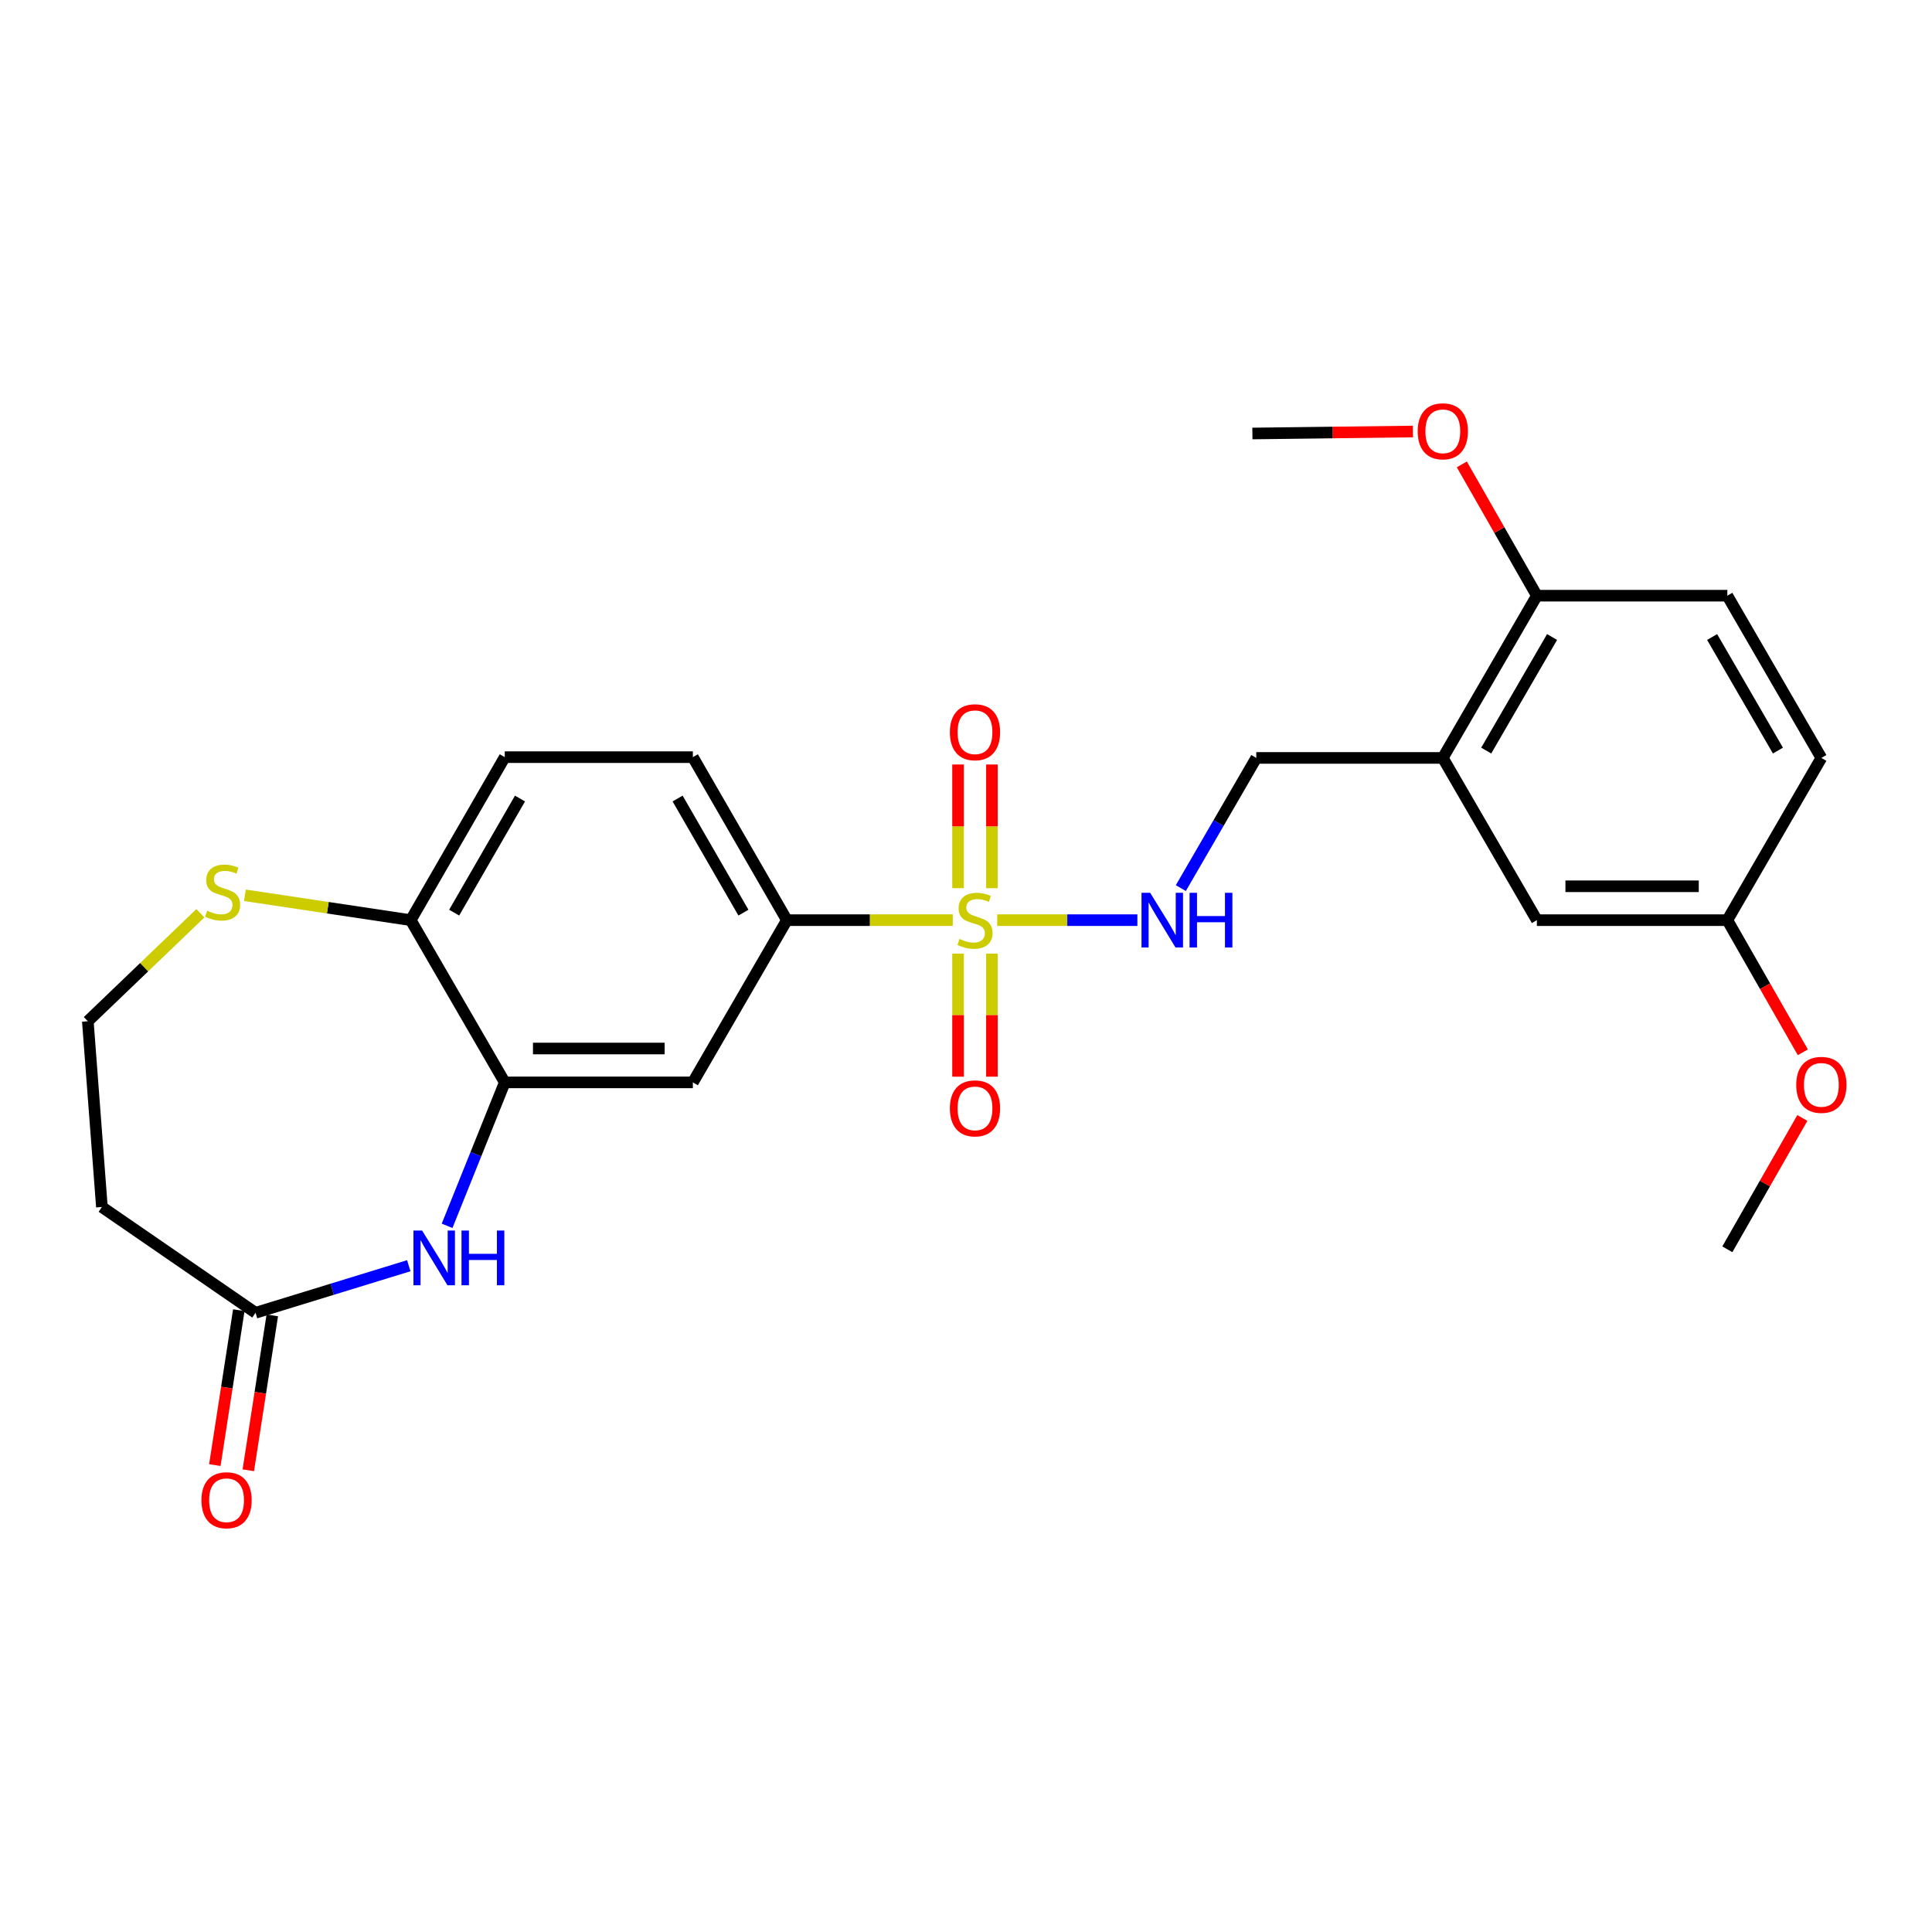 <?xml version='1.0' encoding='iso-8859-1'?>
<svg version='1.1' baseProfile='full'
              xmlns='http://www.w3.org/2000/svg'
                      xmlns:rdkit='http://www.rdkit.org/xml'
                      xmlns:xlink='http://www.w3.org/1999/xlink'
                  xml:space='preserve'
width='1000px' height='1000px' viewBox='0 0 1000 1000'>
<!-- END OF HEADER -->
<rect style='opacity:1.0;fill:#FFFFFF;stroke:none' width='1000' height='1000' x='0' y='0'> </rect>
<path class='bond-2' d='M 493.139,476.272 L 450.212,476.272' style='fill:none;fill-rule:evenodd;stroke:#CCCC00;stroke-width:6px;stroke-linecap:butt;stroke-linejoin:miter;stroke-opacity:1' />
<path class='bond-2' d='M 450.212,476.272 L 407.285,476.272' style='fill:none;fill-rule:evenodd;stroke:#000000;stroke-width:6px;stroke-linecap:butt;stroke-linejoin:miter;stroke-opacity:1' />
<path class='bond-3' d='M 516.156,476.272 L 552.431,476.272' style='fill:none;fill-rule:evenodd;stroke:#CCCC00;stroke-width:6px;stroke-linecap:butt;stroke-linejoin:miter;stroke-opacity:1' />
<path class='bond-3' d='M 552.431,476.272 L 588.706,476.272' style='fill:none;fill-rule:evenodd;stroke:#0000FF;stroke-width:6px;stroke-linecap:butt;stroke-linejoin:miter;stroke-opacity:1' />
<path class='bond-8' d='M 495.885,493.585 L 495.885,525.437' style='fill:none;fill-rule:evenodd;stroke:#CCCC00;stroke-width:6px;stroke-linecap:butt;stroke-linejoin:miter;stroke-opacity:1' />
<path class='bond-8' d='M 495.885,525.437 L 495.885,557.289' style='fill:none;fill-rule:evenodd;stroke:#FF0000;stroke-width:6px;stroke-linecap:butt;stroke-linejoin:miter;stroke-opacity:1' />
<path class='bond-8' d='M 513.421,493.585 L 513.421,525.437' style='fill:none;fill-rule:evenodd;stroke:#CCCC00;stroke-width:6px;stroke-linecap:butt;stroke-linejoin:miter;stroke-opacity:1' />
<path class='bond-8' d='M 513.421,525.437 L 513.421,557.289' style='fill:none;fill-rule:evenodd;stroke:#FF0000;stroke-width:6px;stroke-linecap:butt;stroke-linejoin:miter;stroke-opacity:1' />
<path class='bond-9' d='M 513.421,459.718 L 513.421,427.711' style='fill:none;fill-rule:evenodd;stroke:#CCCC00;stroke-width:6px;stroke-linecap:butt;stroke-linejoin:miter;stroke-opacity:1' />
<path class='bond-9' d='M 513.421,427.711 L 513.421,395.703' style='fill:none;fill-rule:evenodd;stroke:#FF0000;stroke-width:6px;stroke-linecap:butt;stroke-linejoin:miter;stroke-opacity:1' />
<path class='bond-9' d='M 495.885,459.718 L 495.885,427.711' style='fill:none;fill-rule:evenodd;stroke:#CCCC00;stroke-width:6px;stroke-linecap:butt;stroke-linejoin:miter;stroke-opacity:1' />
<path class='bond-9' d='M 495.885,427.711 L 495.885,395.703' style='fill:none;fill-rule:evenodd;stroke:#FF0000;stroke-width:6px;stroke-linecap:butt;stroke-linejoin:miter;stroke-opacity:1' />
<path class='bond-0' d='M 231.415,634.485 L 246.339,597.364' style='fill:none;fill-rule:evenodd;stroke:#0000FF;stroke-width:6px;stroke-linecap:butt;stroke-linejoin:miter;stroke-opacity:1' />
<path class='bond-0' d='M 246.339,597.364 L 261.263,560.243' style='fill:none;fill-rule:evenodd;stroke:#000000;stroke-width:6px;stroke-linecap:butt;stroke-linejoin:miter;stroke-opacity:1' />
<path class='bond-5' d='M 211.58,655.134 L 171.925,667.314' style='fill:none;fill-rule:evenodd;stroke:#0000FF;stroke-width:6px;stroke-linecap:butt;stroke-linejoin:miter;stroke-opacity:1' />
<path class='bond-5' d='M 171.925,667.314 L 132.271,679.493' style='fill:none;fill-rule:evenodd;stroke:#000000;stroke-width:6px;stroke-linecap:butt;stroke-linejoin:miter;stroke-opacity:1' />
<path class='bond-1' d='M 261.263,560.243 L 358.621,560.243' style='fill:none;fill-rule:evenodd;stroke:#000000;stroke-width:6px;stroke-linecap:butt;stroke-linejoin:miter;stroke-opacity:1' />
<path class='bond-1' d='M 275.867,542.706 L 344.017,542.706' style='fill:none;fill-rule:evenodd;stroke:#000000;stroke-width:6px;stroke-linecap:butt;stroke-linejoin:miter;stroke-opacity:1' />
<path class='bond-26' d='M 261.263,560.243 L 212.589,476.272' style='fill:none;fill-rule:evenodd;stroke:#000000;stroke-width:6px;stroke-linecap:butt;stroke-linejoin:miter;stroke-opacity:1' />
<path class='bond-4' d='M 407.285,476.272 L 358.621,560.243' style='fill:none;fill-rule:evenodd;stroke:#000000;stroke-width:6px;stroke-linecap:butt;stroke-linejoin:miter;stroke-opacity:1' />
<path class='bond-15' d='M 407.285,476.272 L 358.621,391.901' style='fill:none;fill-rule:evenodd;stroke:#000000;stroke-width:6px;stroke-linecap:butt;stroke-linejoin:miter;stroke-opacity:1' />
<path class='bond-15' d='M 384.795,472.378 L 350.73,413.318' style='fill:none;fill-rule:evenodd;stroke:#000000;stroke-width:6px;stroke-linecap:butt;stroke-linejoin:miter;stroke-opacity:1' />
<path class='bond-11' d='M 611.196,459.685 L 630.726,425.993' style='fill:none;fill-rule:evenodd;stroke:#0000FF;stroke-width:6px;stroke-linecap:butt;stroke-linejoin:miter;stroke-opacity:1' />
<path class='bond-11' d='M 630.726,425.993 L 650.256,392.3' style='fill:none;fill-rule:evenodd;stroke:#000000;stroke-width:6px;stroke-linecap:butt;stroke-linejoin:miter;stroke-opacity:1' />
<path class='bond-14' d='M 132.271,679.493 L 52.742,624.749' style='fill:none;fill-rule:evenodd;stroke:#000000;stroke-width:6px;stroke-linecap:butt;stroke-linejoin:miter;stroke-opacity:1' />
<path class='bond-16' d='M 123.606,678.152 L 117.402,718.24' style='fill:none;fill-rule:evenodd;stroke:#000000;stroke-width:6px;stroke-linecap:butt;stroke-linejoin:miter;stroke-opacity:1' />
<path class='bond-16' d='M 117.402,718.24 L 111.198,758.328' style='fill:none;fill-rule:evenodd;stroke:#FF0000;stroke-width:6px;stroke-linecap:butt;stroke-linejoin:miter;stroke-opacity:1' />
<path class='bond-16' d='M 140.936,680.834 L 134.732,720.922' style='fill:none;fill-rule:evenodd;stroke:#000000;stroke-width:6px;stroke-linecap:butt;stroke-linejoin:miter;stroke-opacity:1' />
<path class='bond-16' d='M 134.732,720.922 L 128.528,761.01' style='fill:none;fill-rule:evenodd;stroke:#FF0000;stroke-width:6px;stroke-linecap:butt;stroke-linejoin:miter;stroke-opacity:1' />
<path class='bond-6' d='M 746.796,392.3 L 650.256,392.3' style='fill:none;fill-rule:evenodd;stroke:#000000;stroke-width:6px;stroke-linecap:butt;stroke-linejoin:miter;stroke-opacity:1' />
<path class='bond-12' d='M 746.796,392.3 L 795.479,308.329' style='fill:none;fill-rule:evenodd;stroke:#000000;stroke-width:6px;stroke-linecap:butt;stroke-linejoin:miter;stroke-opacity:1' />
<path class='bond-12' d='M 769.27,388.5 L 803.348,329.72' style='fill:none;fill-rule:evenodd;stroke:#000000;stroke-width:6px;stroke-linecap:butt;stroke-linejoin:miter;stroke-opacity:1' />
<path class='bond-13' d='M 746.796,392.3 L 795.479,476.272' style='fill:none;fill-rule:evenodd;stroke:#000000;stroke-width:6px;stroke-linecap:butt;stroke-linejoin:miter;stroke-opacity:1' />
<path class='bond-7' d='M 212.589,476.272 L 261.263,391.901' style='fill:none;fill-rule:evenodd;stroke:#000000;stroke-width:6px;stroke-linecap:butt;stroke-linejoin:miter;stroke-opacity:1' />
<path class='bond-7' d='M 235.08,472.379 L 269.152,413.32' style='fill:none;fill-rule:evenodd;stroke:#000000;stroke-width:6px;stroke-linecap:butt;stroke-linejoin:miter;stroke-opacity:1' />
<path class='bond-10' d='M 212.589,476.272 L 169.676,469.835' style='fill:none;fill-rule:evenodd;stroke:#000000;stroke-width:6px;stroke-linecap:butt;stroke-linejoin:miter;stroke-opacity:1' />
<path class='bond-10' d='M 169.676,469.835 L 126.763,463.399' style='fill:none;fill-rule:evenodd;stroke:#CCCC00;stroke-width:6px;stroke-linecap:butt;stroke-linejoin:miter;stroke-opacity:1' />
<path class='bond-19' d='M 103.724,472.697 L 74.589,500.648' style='fill:none;fill-rule:evenodd;stroke:#CCCC00;stroke-width:6px;stroke-linecap:butt;stroke-linejoin:miter;stroke-opacity:1' />
<path class='bond-19' d='M 74.589,500.648 L 45.455,528.599' style='fill:none;fill-rule:evenodd;stroke:#000000;stroke-width:6px;stroke-linecap:butt;stroke-linejoin:miter;stroke-opacity:1' />
<path class='bond-18' d='M 795.479,308.329 L 894.065,308.329' style='fill:none;fill-rule:evenodd;stroke:#000000;stroke-width:6px;stroke-linecap:butt;stroke-linejoin:miter;stroke-opacity:1' />
<path class='bond-22' d='M 795.479,308.329 L 776.057,274.35' style='fill:none;fill-rule:evenodd;stroke:#000000;stroke-width:6px;stroke-linecap:butt;stroke-linejoin:miter;stroke-opacity:1' />
<path class='bond-22' d='M 776.057,274.35 L 756.634,240.371' style='fill:none;fill-rule:evenodd;stroke:#FF0000;stroke-width:6px;stroke-linecap:butt;stroke-linejoin:miter;stroke-opacity:1' />
<path class='bond-20' d='M 795.479,476.272 L 894.065,476.272' style='fill:none;fill-rule:evenodd;stroke:#000000;stroke-width:6px;stroke-linecap:butt;stroke-linejoin:miter;stroke-opacity:1' />
<path class='bond-20' d='M 810.267,458.735 L 879.277,458.735' style='fill:none;fill-rule:evenodd;stroke:#000000;stroke-width:6px;stroke-linecap:butt;stroke-linejoin:miter;stroke-opacity:1' />
<path class='bond-28' d='M 52.742,624.749 L 45.455,528.599' style='fill:none;fill-rule:evenodd;stroke:#000000;stroke-width:6px;stroke-linecap:butt;stroke-linejoin:miter;stroke-opacity:1' />
<path class='bond-17' d='M 358.621,391.901 L 261.263,391.901' style='fill:none;fill-rule:evenodd;stroke:#000000;stroke-width:6px;stroke-linecap:butt;stroke-linejoin:miter;stroke-opacity:1' />
<path class='bond-27' d='M 894.065,308.329 L 942.729,392.3' style='fill:none;fill-rule:evenodd;stroke:#000000;stroke-width:6px;stroke-linecap:butt;stroke-linejoin:miter;stroke-opacity:1' />
<path class='bond-27' d='M 886.192,329.717 L 920.257,388.498' style='fill:none;fill-rule:evenodd;stroke:#000000;stroke-width:6px;stroke-linecap:butt;stroke-linejoin:miter;stroke-opacity:1' />
<path class='bond-21' d='M 894.065,476.272 L 942.729,392.3' style='fill:none;fill-rule:evenodd;stroke:#000000;stroke-width:6px;stroke-linecap:butt;stroke-linejoin:miter;stroke-opacity:1' />
<path class='bond-23' d='M 894.065,476.272 L 913.605,510.47' style='fill:none;fill-rule:evenodd;stroke:#000000;stroke-width:6px;stroke-linecap:butt;stroke-linejoin:miter;stroke-opacity:1' />
<path class='bond-23' d='M 913.605,510.47 L 933.146,544.669' style='fill:none;fill-rule:evenodd;stroke:#FF0000;stroke-width:6px;stroke-linecap:butt;stroke-linejoin:miter;stroke-opacity:1' />
<path class='bond-24' d='M 731.332,223.35 L 689.786,223.863' style='fill:none;fill-rule:evenodd;stroke:#FF0000;stroke-width:6px;stroke-linecap:butt;stroke-linejoin:miter;stroke-opacity:1' />
<path class='bond-24' d='M 689.786,223.863 L 648.239,224.377' style='fill:none;fill-rule:evenodd;stroke:#000000;stroke-width:6px;stroke-linecap:butt;stroke-linejoin:miter;stroke-opacity:1' />
<path class='bond-25' d='M 932.897,578.654 L 913.481,612.648' style='fill:none;fill-rule:evenodd;stroke:#FF0000;stroke-width:6px;stroke-linecap:butt;stroke-linejoin:miter;stroke-opacity:1' />
<path class='bond-25' d='M 913.481,612.648 L 894.065,646.641' style='fill:none;fill-rule:evenodd;stroke:#000000;stroke-width:6px;stroke-linecap:butt;stroke-linejoin:miter;stroke-opacity:1' />
<path  class='atom-0' d='M 496.653 485.992
Q 496.973 486.112, 498.293 486.672
Q 499.613 487.232, 501.053 487.592
Q 502.533 487.912, 503.973 487.912
Q 506.653 487.912, 508.213 486.632
Q 509.773 485.312, 509.773 483.032
Q 509.773 481.472, 508.973 480.512
Q 508.213 479.552, 507.013 479.032
Q 505.813 478.512, 503.813 477.912
Q 501.293 477.152, 499.773 476.432
Q 498.293 475.712, 497.213 474.192
Q 496.173 472.672, 496.173 470.112
Q 496.173 466.552, 498.573 464.352
Q 501.013 462.152, 505.813 462.152
Q 509.093 462.152, 512.813 463.712
L 511.893 466.792
Q 508.493 465.392, 505.933 465.392
Q 503.173 465.392, 501.653 466.552
Q 500.133 467.672, 500.173 469.632
Q 500.173 471.152, 500.933 472.072
Q 501.733 472.992, 502.853 473.512
Q 504.013 474.032, 505.933 474.632
Q 508.493 475.432, 510.013 476.232
Q 511.533 477.032, 512.613 478.672
Q 513.733 480.272, 513.733 483.032
Q 513.733 486.952, 511.093 489.072
Q 508.493 491.152, 504.133 491.152
Q 501.613 491.152, 499.693 490.592
Q 497.813 490.072, 495.573 489.152
L 496.653 485.992
' fill='#CCCC00'/>
<path  class='atom-1' d='M 218.478 636.933
L 227.758 651.933
Q 228.678 653.413, 230.158 656.093
Q 231.638 658.773, 231.718 658.933
L 231.718 636.933
L 235.478 636.933
L 235.478 665.253
L 231.598 665.253
L 221.638 648.853
Q 220.478 646.933, 219.238 644.733
Q 218.038 642.533, 217.678 641.853
L 217.678 665.253
L 213.998 665.253
L 213.998 636.933
L 218.478 636.933
' fill='#0000FF'/>
<path  class='atom-1' d='M 238.878 636.933
L 242.718 636.933
L 242.718 648.973
L 257.198 648.973
L 257.198 636.933
L 261.038 636.933
L 261.038 665.253
L 257.198 665.253
L 257.198 652.173
L 242.718 652.173
L 242.718 665.253
L 238.878 665.253
L 238.878 636.933
' fill='#0000FF'/>
<path  class='atom-4' d='M 595.322 462.112
L 604.602 477.112
Q 605.522 478.592, 607.002 481.272
Q 608.482 483.952, 608.562 484.112
L 608.562 462.112
L 612.322 462.112
L 612.322 490.432
L 608.442 490.432
L 598.482 474.032
Q 597.322 472.112, 596.082 469.912
Q 594.882 467.712, 594.522 467.032
L 594.522 490.432
L 590.842 490.432
L 590.842 462.112
L 595.322 462.112
' fill='#0000FF'/>
<path  class='atom-4' d='M 615.722 462.112
L 619.562 462.112
L 619.562 474.152
L 634.042 474.152
L 634.042 462.112
L 637.882 462.112
L 637.882 490.432
L 634.042 490.432
L 634.042 477.352
L 619.562 477.352
L 619.562 490.432
L 615.722 490.432
L 615.722 462.112
' fill='#0000FF'/>
<path  class='atom-9' d='M 491.653 573.69
Q 491.653 566.89, 495.013 563.09
Q 498.373 559.29, 504.653 559.29
Q 510.933 559.29, 514.293 563.09
Q 517.653 566.89, 517.653 573.69
Q 517.653 580.57, 514.253 584.49
Q 510.853 588.37, 504.653 588.37
Q 498.413 588.37, 495.013 584.49
Q 491.653 580.61, 491.653 573.69
M 504.653 585.17
Q 508.973 585.17, 511.293 582.29
Q 513.653 579.37, 513.653 573.69
Q 513.653 568.13, 511.293 565.33
Q 508.973 562.49, 504.653 562.49
Q 500.333 562.49, 497.973 565.29
Q 495.653 568.09, 495.653 573.69
Q 495.653 579.41, 497.973 582.29
Q 500.333 585.17, 504.653 585.17
' fill='#FF0000'/>
<path  class='atom-10' d='M 491.653 379.003
Q 491.653 372.203, 495.013 368.403
Q 498.373 364.603, 504.653 364.603
Q 510.933 364.603, 514.293 368.403
Q 517.653 372.203, 517.653 379.003
Q 517.653 385.883, 514.253 389.803
Q 510.853 393.683, 504.653 393.683
Q 498.413 393.683, 495.013 389.803
Q 491.653 385.923, 491.653 379.003
M 504.653 390.483
Q 508.973 390.483, 511.293 387.603
Q 513.653 384.683, 513.653 379.003
Q 513.653 373.443, 511.293 370.643
Q 508.973 367.803, 504.653 367.803
Q 500.333 367.803, 497.973 370.603
Q 495.653 373.403, 495.653 379.003
Q 495.653 384.723, 497.973 387.603
Q 500.333 390.483, 504.653 390.483
' fill='#FF0000'/>
<path  class='atom-11' d='M 107.221 471.387
Q 107.541 471.507, 108.861 472.067
Q 110.181 472.627, 111.621 472.987
Q 113.101 473.307, 114.541 473.307
Q 117.221 473.307, 118.781 472.027
Q 120.341 470.707, 120.341 468.427
Q 120.341 466.867, 119.541 465.907
Q 118.781 464.947, 117.581 464.427
Q 116.381 463.907, 114.381 463.307
Q 111.861 462.547, 110.341 461.827
Q 108.861 461.107, 107.781 459.587
Q 106.741 458.067, 106.741 455.507
Q 106.741 451.947, 109.141 449.747
Q 111.581 447.547, 116.381 447.547
Q 119.661 447.547, 123.381 449.107
L 122.461 452.187
Q 119.061 450.787, 116.501 450.787
Q 113.741 450.787, 112.221 451.947
Q 110.701 453.067, 110.741 455.027
Q 110.741 456.547, 111.501 457.467
Q 112.301 458.387, 113.421 458.907
Q 114.581 459.427, 116.501 460.027
Q 119.061 460.827, 120.581 461.627
Q 122.101 462.427, 123.181 464.067
Q 124.301 465.667, 124.301 468.427
Q 124.301 472.347, 121.661 474.467
Q 119.061 476.547, 114.701 476.547
Q 112.181 476.547, 110.261 475.987
Q 108.381 475.467, 106.141 474.547
L 107.221 471.387
' fill='#CCCC00'/>
<path  class='atom-17' d='M 104.267 776.521
Q 104.267 769.721, 107.627 765.921
Q 110.987 762.121, 117.267 762.121
Q 123.547 762.121, 126.907 765.921
Q 130.267 769.721, 130.267 776.521
Q 130.267 783.401, 126.867 787.321
Q 123.467 791.201, 117.267 791.201
Q 111.027 791.201, 107.627 787.321
Q 104.267 783.441, 104.267 776.521
M 117.267 788.001
Q 121.587 788.001, 123.907 785.121
Q 126.267 782.201, 126.267 776.521
Q 126.267 770.961, 123.907 768.161
Q 121.587 765.321, 117.267 765.321
Q 112.947 765.321, 110.587 768.121
Q 108.267 770.921, 108.267 776.521
Q 108.267 782.241, 110.587 785.121
Q 112.947 788.001, 117.267 788.001
' fill='#FF0000'/>
<path  class='atom-23' d='M 733.796 223.239
Q 733.796 216.439, 737.156 212.639
Q 740.516 208.839, 746.796 208.839
Q 753.076 208.839, 756.436 212.639
Q 759.796 216.439, 759.796 223.239
Q 759.796 230.119, 756.396 234.039
Q 752.996 237.919, 746.796 237.919
Q 740.556 237.919, 737.156 234.039
Q 733.796 230.159, 733.796 223.239
M 746.796 234.719
Q 751.116 234.719, 753.436 231.839
Q 755.796 228.919, 755.796 223.239
Q 755.796 217.679, 753.436 214.879
Q 751.116 212.039, 746.796 212.039
Q 742.476 212.039, 740.116 214.839
Q 737.796 217.639, 737.796 223.239
Q 737.796 228.959, 740.116 231.839
Q 742.476 234.719, 746.796 234.719
' fill='#FF0000'/>
<path  class='atom-24' d='M 929.729 561.522
Q 929.729 554.722, 933.089 550.922
Q 936.449 547.122, 942.729 547.122
Q 949.009 547.122, 952.369 550.922
Q 955.729 554.722, 955.729 561.522
Q 955.729 568.402, 952.329 572.322
Q 948.929 576.202, 942.729 576.202
Q 936.489 576.202, 933.089 572.322
Q 929.729 568.442, 929.729 561.522
M 942.729 573.002
Q 947.049 573.002, 949.369 570.122
Q 951.729 567.202, 951.729 561.522
Q 951.729 555.962, 949.369 553.162
Q 947.049 550.322, 942.729 550.322
Q 938.409 550.322, 936.049 553.122
Q 933.729 555.922, 933.729 561.522
Q 933.729 567.242, 936.049 570.122
Q 938.409 573.002, 942.729 573.002
' fill='#FF0000'/>
</svg>
